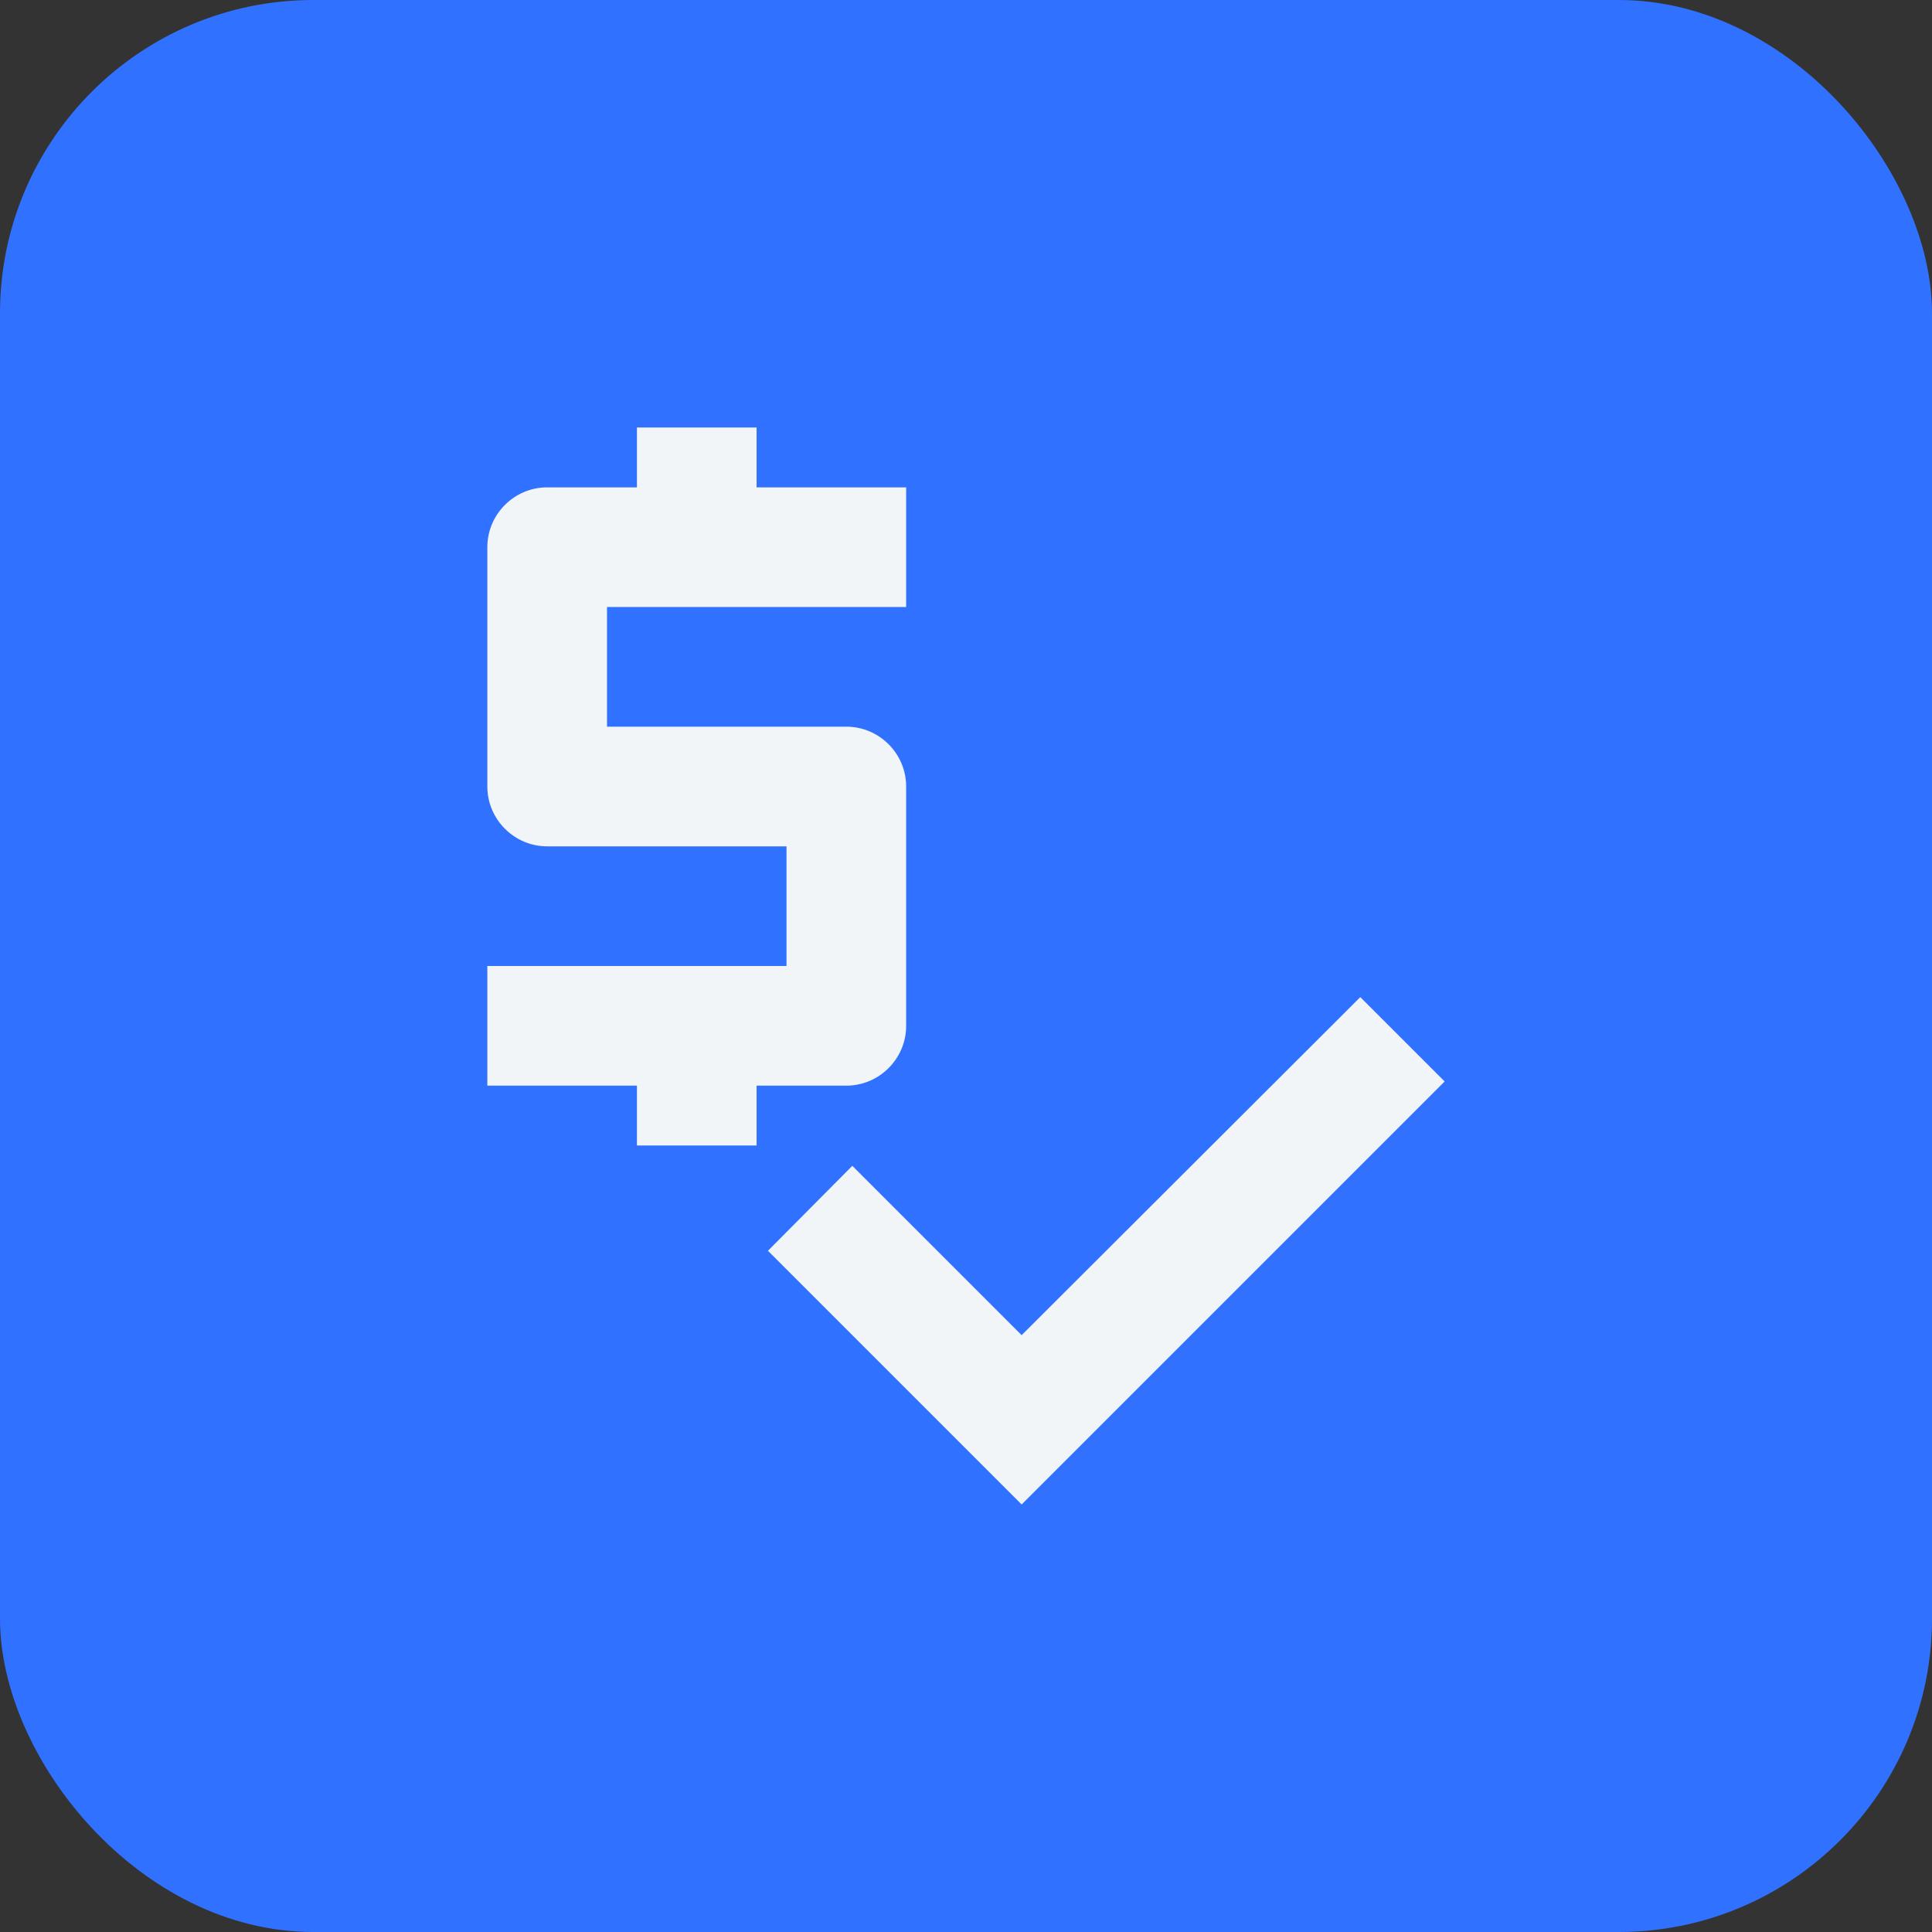 <svg xmlns="http://www.w3.org/2000/svg" width="74" height="74" viewBox="0 0 74 74" fill="none"><rect x="0" y="0" width="74" height="74" fill="#333333" stroke="none"/><rect width="74" height="74" rx="12" fill="#3171FF"></rect><path d="M34.708 39.292V30.125C34.708 28.865 33.677 27.833 32.416 27.833H23.25V23.25H34.708V18.667H28.979V16.375H24.396V18.667H20.958C19.698 18.667 18.666 19.698 18.666 20.958V30.125C18.666 31.385 19.698 32.417 20.958 32.417H30.125V37H18.666V41.583H24.396V43.875H28.979V41.583H32.416C33.677 41.583 34.708 40.552 34.708 39.292Z" fill="#F1F5F8"></path><path d="M52.102 38.192L39.131 51.14L32.646 44.654L29.414 47.908L39.131 57.625L55.333 41.423L52.102 38.192Z" fill="#F1F5F8"></path></svg>